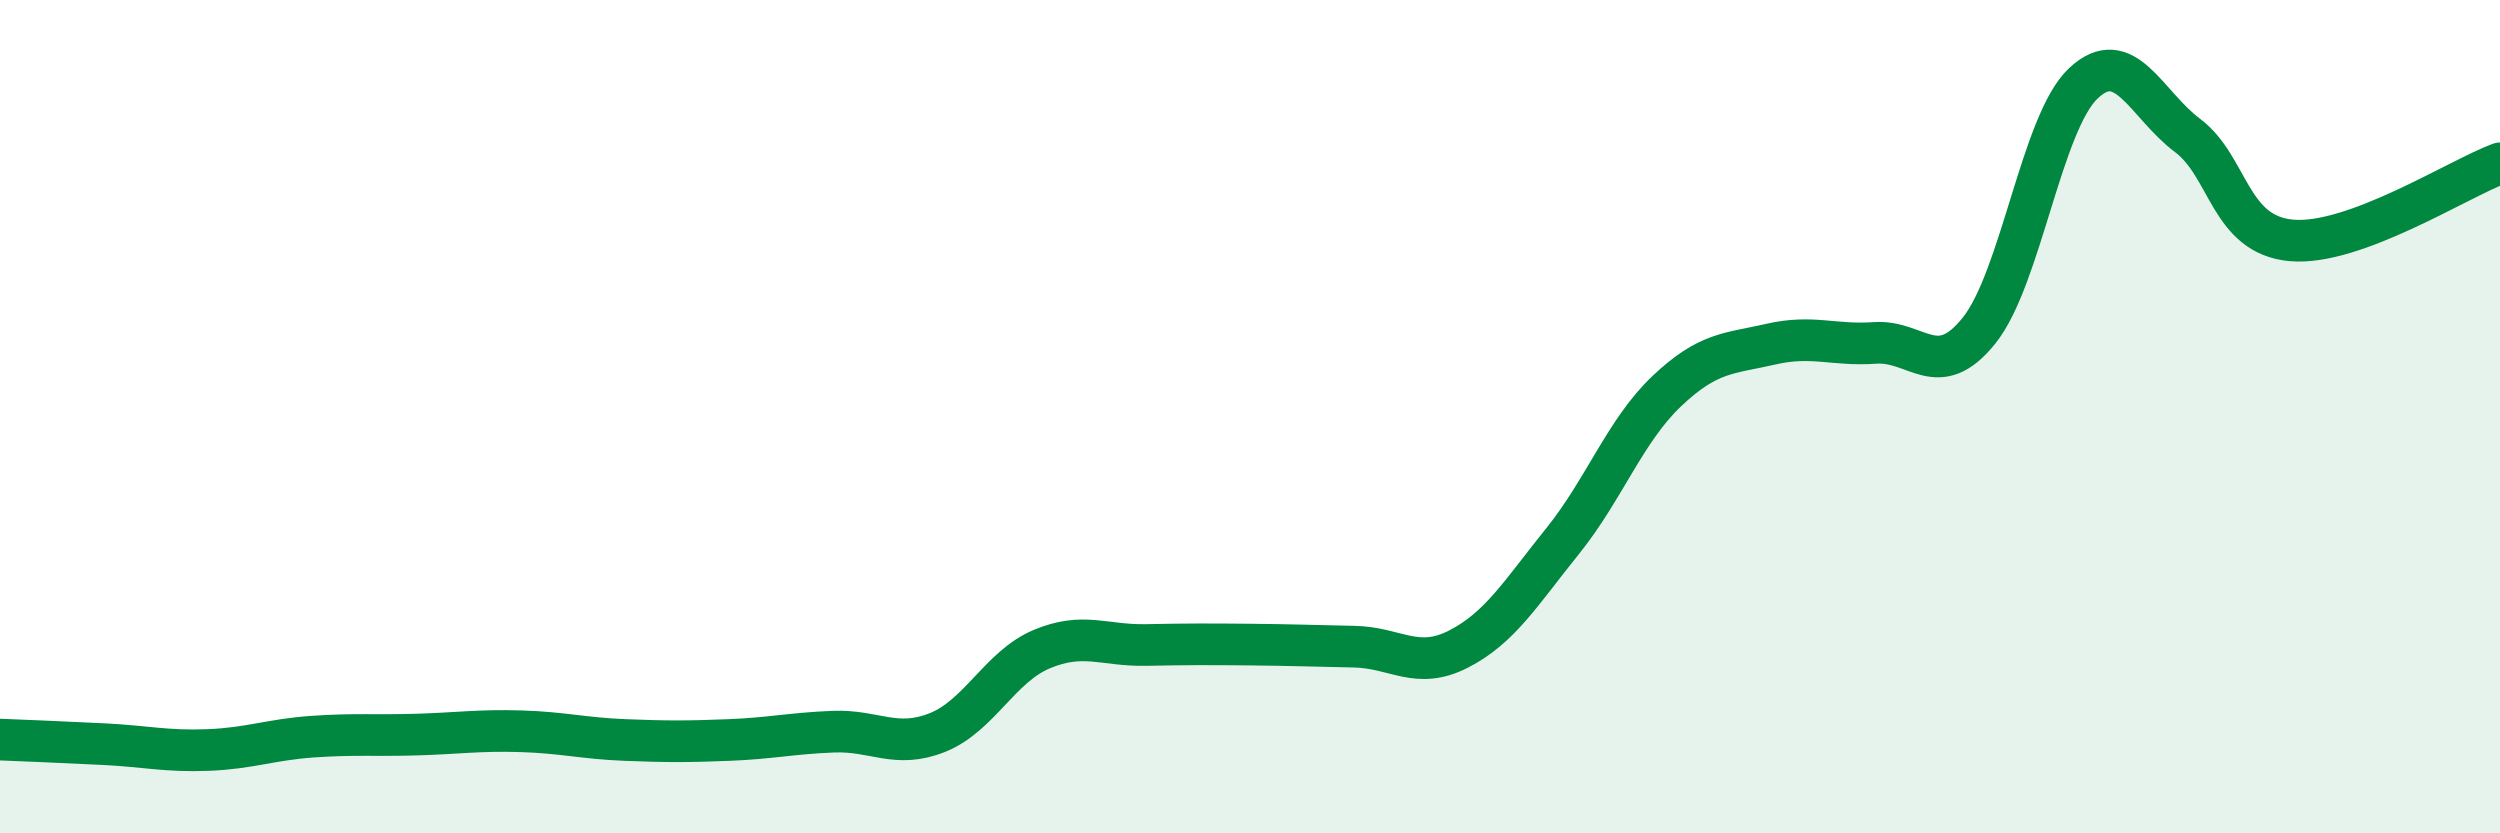 
    <svg width="60" height="20" viewBox="0 0 60 20" xmlns="http://www.w3.org/2000/svg">
      <path
        d="M 0,17.75 C 0.5,17.77 1.5,17.81 2.5,17.86 C 3.5,17.91 4,18.04 5,18 C 6,17.96 6.5,17.75 7.5,17.68 C 8.5,17.61 9,17.66 10,17.63 C 11,17.6 11.5,17.52 12.5,17.55 C 13.5,17.58 14,17.72 15,17.76 C 16,17.8 16.5,17.8 17.5,17.76 C 18.5,17.72 19,17.6 20,17.56 C 21,17.52 21.5,17.98 22.5,17.58 C 23.5,17.18 24,16 25,15.58 C 26,15.16 26.5,15.5 27.5,15.48 C 28.5,15.46 29,15.46 30,15.47 C 31,15.48 31.5,15.5 32.5,15.52 C 33.5,15.54 34,16.09 35,15.58 C 36,15.07 36.5,14.23 37.5,12.99 C 38.5,11.75 39,10.34 40,9.39 C 41,8.44 41.5,8.49 42.5,8.26 C 43.5,8.03 44,8.3 45,8.23 C 46,8.16 46.5,9.18 47.5,7.93 C 48.5,6.68 49,2.94 50,2 C 51,1.06 51.5,2.5 52.5,3.25 C 53.5,4 53.5,5.64 55,5.77 C 56.5,5.9 59,4.29 60,3.92L60 20L0 20Z"
        fill="#008740"
        opacity="0.1"
        stroke-linecap="round"
        stroke-linejoin="round"
      />
      <path
        d="M 0,17.75 C 0.5,17.77 1.5,17.81 2.5,17.86 C 3.5,17.91 4,18.04 5,18 C 6,17.96 6.5,17.75 7.5,17.68 C 8.5,17.61 9,17.66 10,17.63 C 11,17.6 11.5,17.52 12.5,17.55 C 13.5,17.58 14,17.72 15,17.76 C 16,17.8 16.5,17.8 17.5,17.76 C 18.5,17.72 19,17.6 20,17.56 C 21,17.52 21.5,17.98 22.5,17.58 C 23.5,17.18 24,16 25,15.58 C 26,15.16 26.5,15.5 27.5,15.48 C 28.5,15.46 29,15.46 30,15.47 C 31,15.48 31.5,15.5 32.5,15.52 C 33.5,15.54 34,16.09 35,15.58 C 36,15.07 36.5,14.23 37.5,12.99 C 38.5,11.75 39,10.34 40,9.39 C 41,8.44 41.5,8.49 42.5,8.26 C 43.5,8.03 44,8.3 45,8.23 C 46,8.16 46.5,9.18 47.5,7.93 C 48.5,6.68 49,2.94 50,2 C 51,1.06 51.5,2.5 52.5,3.25 C 53.5,4 53.5,5.64 55,5.77 C 56.5,5.9 59,4.29 60,3.92"
        stroke="#008740"
        stroke-width="1"
        fill="none"
        stroke-linecap="round"
        stroke-linejoin="round"
      />
    </svg>
  
